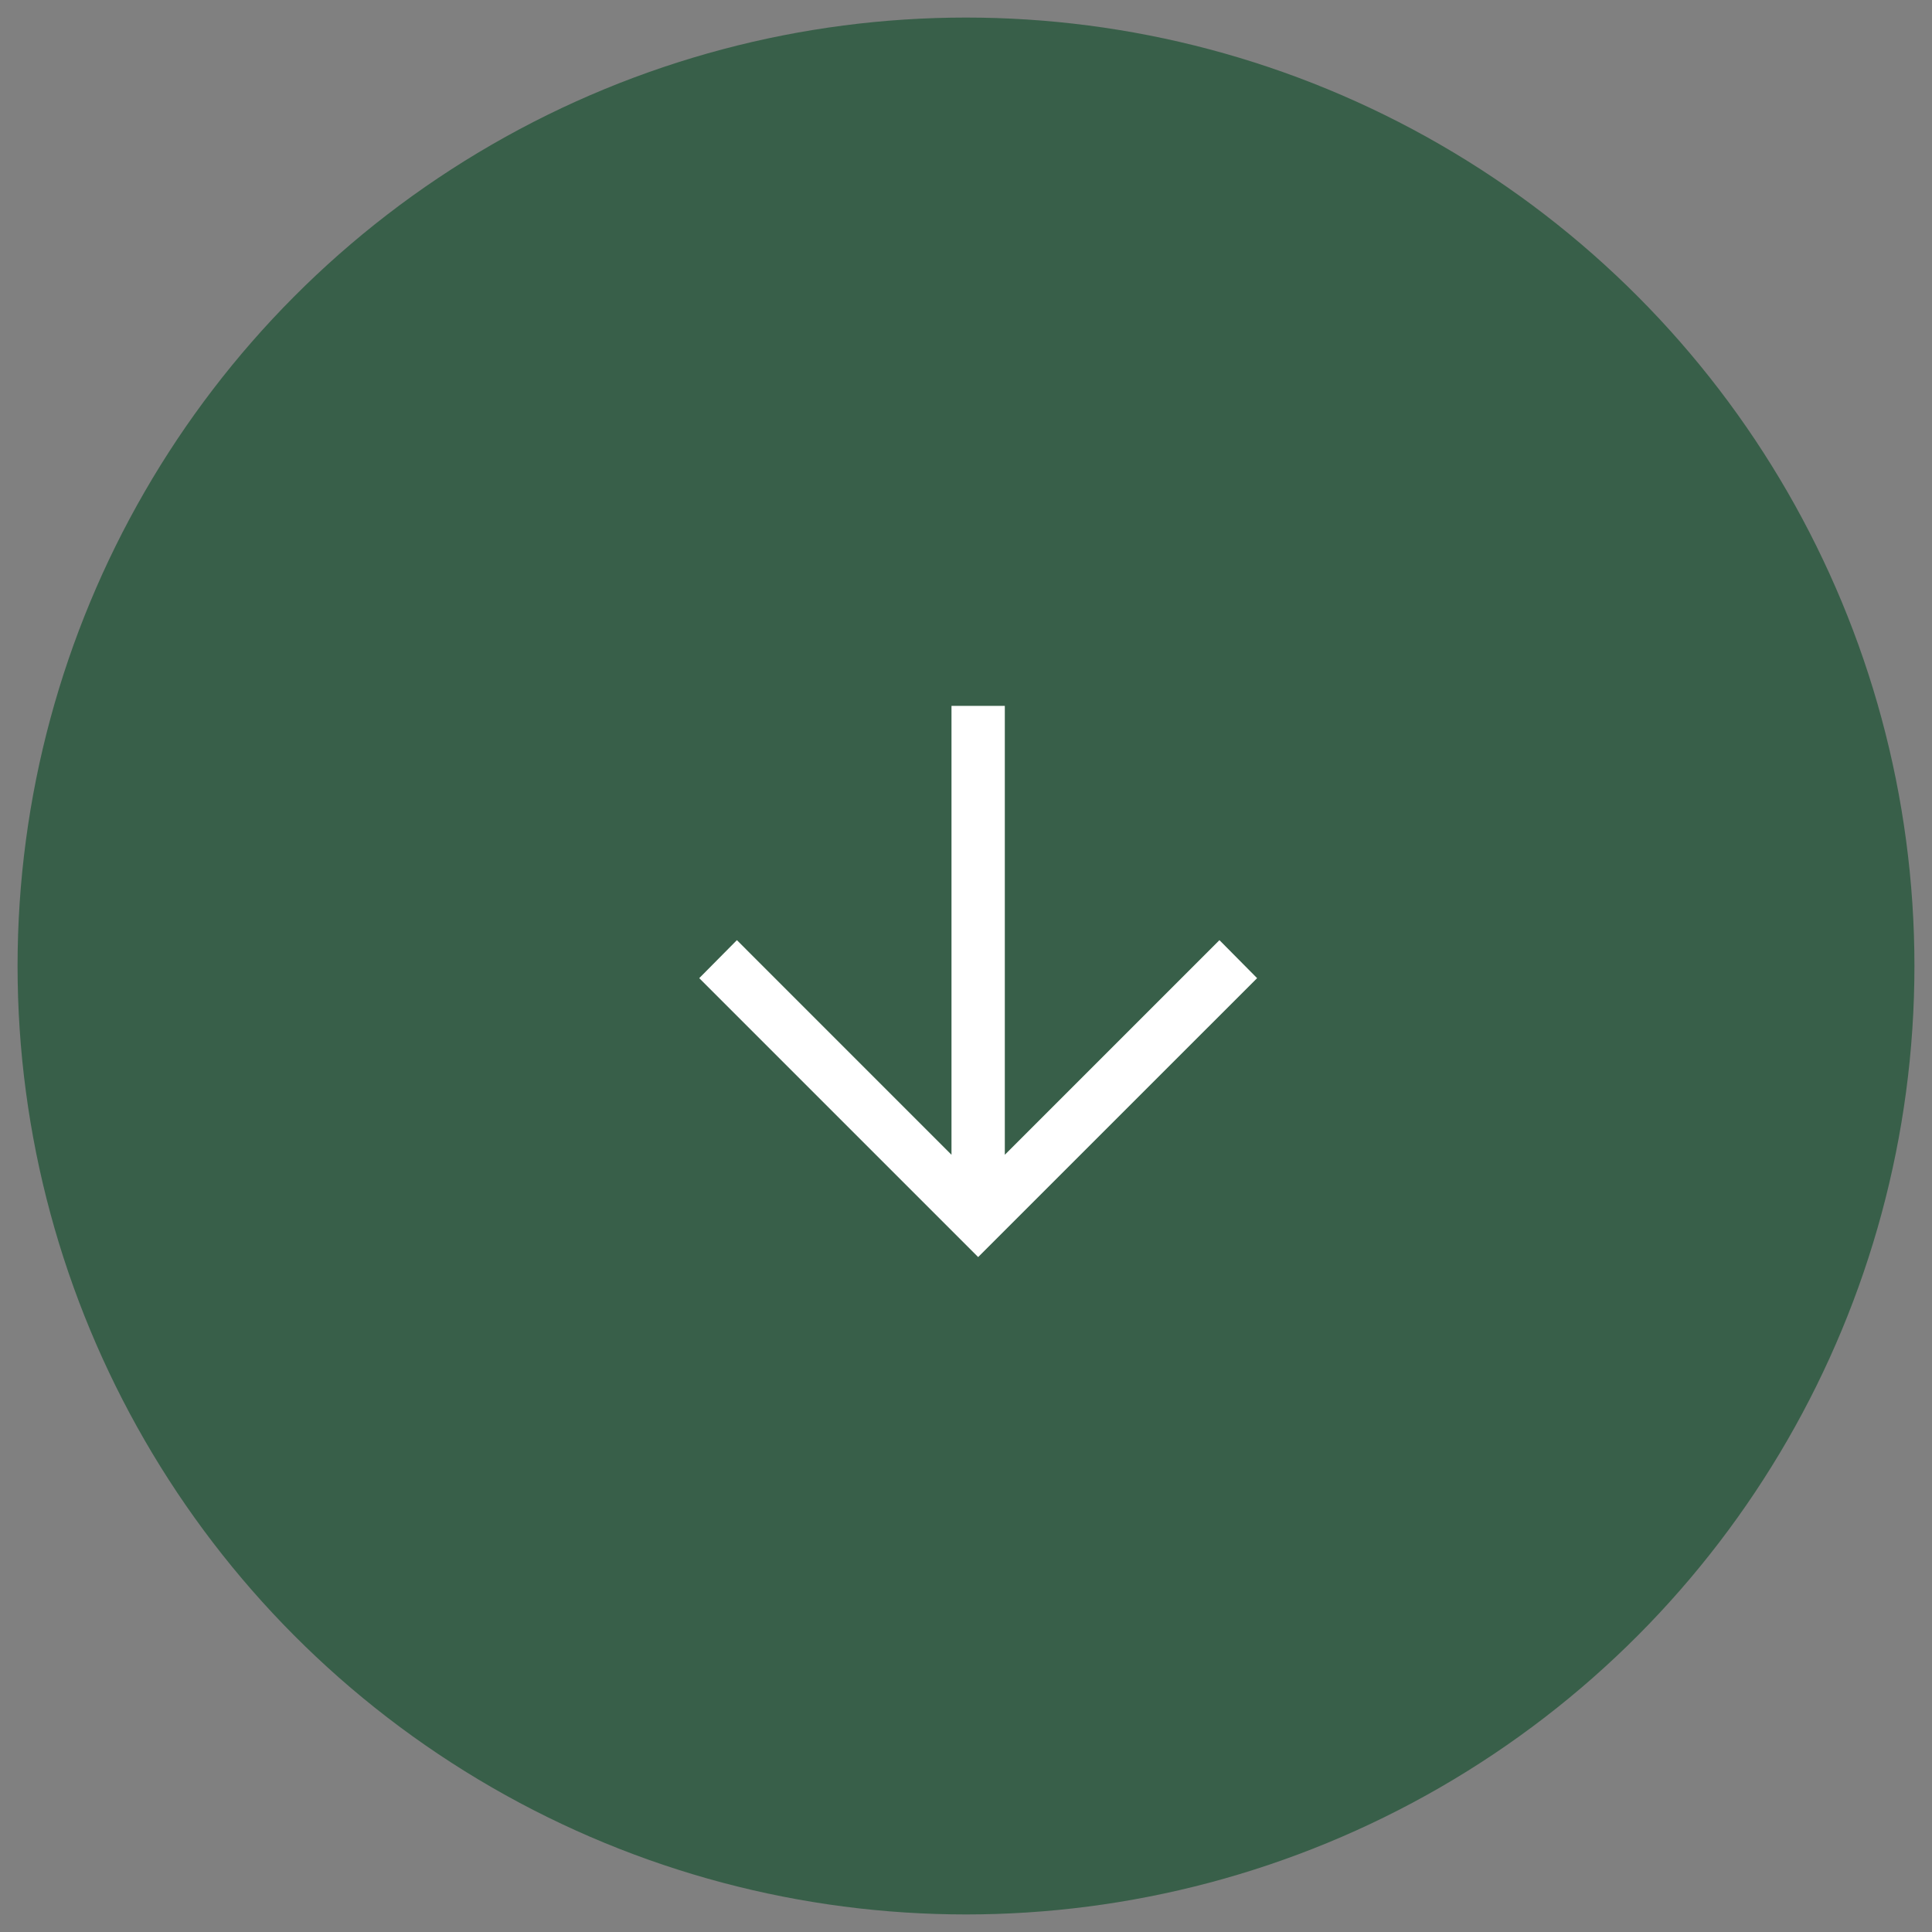 <?xml version="1.0" encoding="UTF-8"?>
<svg width="55px" height="55px" viewBox="0 0 55 55" version="1.1" xmlns="http://www.w3.org/2000/svg" xmlns:xlink="http://www.w3.org/1999/xlink">
    <rect x="0" y="0" width="55" height="55" fill="#808080" stroke="none"/>
    <g id="Page-1" stroke="none" stroke-width="1" fill="none" fill-rule="evenodd">
        <g id="service-immo-homepage-v2" transform="translate(-337, -1021)">
            <g id="2.-Header" transform="translate(0, 194)">
                <g id="scroll-meer" transform="translate(303, 827)">
                    <g id="Group-20" transform="translate(34, 0)">
                        <circle id="Oval" fill="#385F49" cx="27.5" cy="27.5" r="27"></circle>
                        <polygon id="R" fill="#FFFFFF" fill-rule="nonzero" transform="translate(27.846, 27.941) rotate(90) translate(-27.846, -27.941) " points="27.751 35.881 35.691 27.941 27.751 20 26.669 21.072 32.779 27.182 20 27.182 20 28.7 32.779 28.7 26.669 34.809"></polygon>
                    </g>
                </g>
            </g>
        </g>
    </g>
</svg>